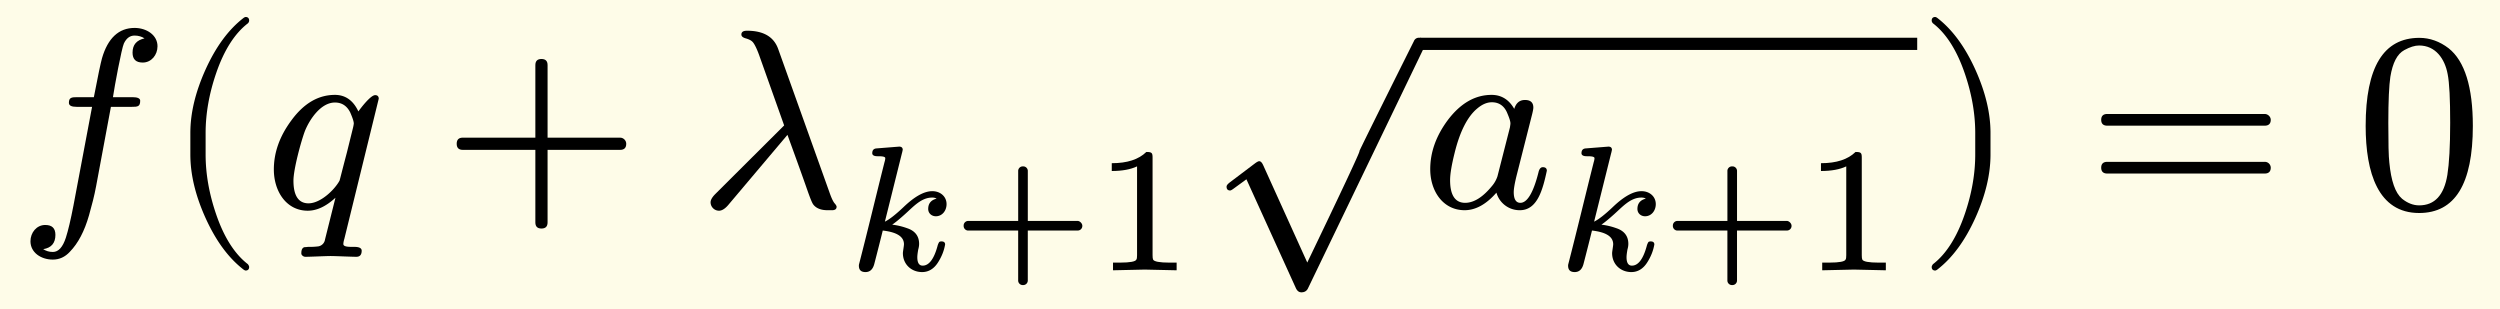 <svg xmlns="http://www.w3.org/2000/svg" xmlns:xlink="http://www.w3.org/1999/xlink" width="196.399" height="24.298" class="typst-doc" viewBox="0 0 147.299 18.223"><path fill="#fefce8" d="M0 0v18.223h147.299V0Z" class="typst-shape"/><g class="typst-group"><g class="typst-group"><use xlink:href="#a" class="typst-text" transform="matrix(1 0 0 -1 1 12.22)"/><use xlink:href="#b" class="typst-text" transform="matrix(1 0 0 -1 9.7 12.22)"/><use xlink:href="#c" class="typst-text" transform="matrix(1 0 0 -1 15.535 12.22)"/><use xlink:href="#d" class="typst-text" transform="matrix(1 0 0 -1 26.068 12.22)"/><use xlink:href="#e" class="typst-text" transform="matrix(1 0 0 -1 41.072 12.22)"/><use xlink:href="#f" class="typst-text" transform="matrix(1 0 0 -1 49.817 15.925)"/><use xlink:href="#g" class="typst-text" transform="matrix(1 0 0 -1 56.19 15.925)"/><use xlink:href="#h" class="typst-text" transform="matrix(1 0 0 -1 64.36 15.925)"/><g class="typst-group"><use xlink:href="#i" class="typst-text" transform="matrix(1 0 0 -1 71.174 2.823)"/><path fill="none" stroke="#000" stroke-width=".72" d="M83.669 2.583h29.292" class="typst-shape"/><use xlink:href="#j" class="typst-text" transform="matrix(1 0 0 -1 83.669 12.22)"/><use xlink:href="#f" class="typst-text" transform="matrix(1 0 0 -1 91.604 15.925)"/><use xlink:href="#g" class="typst-text" transform="matrix(1 0 0 -1 97.977 15.925)"/><use xlink:href="#h" class="typst-text" transform="matrix(1 0 0 -1 106.146 15.925)"/></g><use xlink:href="#k" class="typst-text" transform="matrix(1 0 0 -1 112.96 12.22)"/><use xlink:href="#l" class="typst-text" transform="matrix(1 0 0 -1 122.962 12.22)"/><use xlink:href="#m" class="typst-text" transform="matrix(1 0 0 -1 138.799 12.22)"/></g></g><defs><symbol id="a" overflow="visible"><path d="M8.28 9.495c0 .66-.645 1.08-1.35 1.08-.93 0-1.575-.6-1.92-1.785-.075-.27-.24-1.035-.48-2.295h-.975c-.33 0-.495-.015-.495-.33 0-.165.15-.24.465-.24h.9L3.33.12c-.165-.855-.315-1.485-.45-1.905-.18-.555-.435-.84-.765-.84-.225 0-.405.06-.57.165.48.075.72.36.72.84 0 .39-.195.585-.6.585-.51 0-.87-.45-.87-.96 0-.66.615-1.08 1.32-1.08.375 0 .72.15 1.005.465.48.495.855 1.2 1.125 2.145.165.585.315 1.155.42 1.725l.87 4.665h1.23c.345 0 .495.015.495.36 0 .135-.15.21-.45.21H5.655c.09.615.51 2.88.645 3.165.15.315.36.465.63.465.225 0 .42-.06.585-.165-.465-.105-.705-.375-.705-.84 0-.39.195-.585.6-.585.51 0 .87.45.87.96"/></symbol><symbol id="b" overflow="visible"><path d="M4.77-3.72c.135 0 .21.075.21.21 0 .045-.03.105-.075.165-.78.6-1.41 1.59-1.875 2.955-.405 1.185-.615 2.355-.615 3.51v1.26c0 1.155.21 2.325.615 3.51.465 1.365 1.095 2.355 1.875 2.955a.24.24 0 0 1 .075.165c0 .135-.075.21-.21.21a.3.3 0 0 1-.105-.045c-.9-.69-1.65-1.71-2.265-3.075-.585-1.305-.885-2.535-.885-3.72V3.12c0-1.185.3-2.415.885-3.72.615-1.365 1.365-2.385 2.265-3.075a.3.3 0 0 1 .105-.045"/></symbol><symbol id="c" overflow="visible"><path d="M5.58 5.655c-.3.645-.765.975-1.38.975-.975 0-1.83-.495-2.565-1.5C.945 4.2.6 3.24.6 2.235c0-1.305.75-2.43 1.995-2.43.54 0 1.08.255 1.635.765l-.615-2.46a.48.48 0 0 0-.39-.405 4 4 0 0 0-.615-.03c-.09-.015-.15-.015-.18-.015-.135-.015-.21-.135-.21-.345v-.06a.26.26 0 0 1 .255-.165c.285 0 1.185.045 1.47.045s1.23-.045 1.515-.045q.315 0 .315.36c0 .15-.15.225-.435.225-.27 0-.645-.015-.645.165 0 .06.015.165.06.315l2.025 8.25c0 .135-.075.21-.21.21-.27 0-.84-.75-.99-.96m-.48-.06c.135-.315.21-.525.21-.66a2 2 0 0 0-.045-.24l-.36-1.455c-.285-1.08-.42-1.635-.435-1.665C4.185 1.05 3.36.24 2.64.24c-.585 0-.885.45-.885 1.335 0 .69.465 2.37.675 2.925.285.705.945 1.68 1.77 1.68q.607 0 .9-.585"/></symbol><symbol id="d" overflow="visible"><path d="M10.47 4.11H6.195v4.275q0 .36-.36.36t-.36-.36V4.11H1.2q-.36 0-.36-.36t.36-.36h4.275V-.885q0-.36.36-.36t.36.36V3.39h4.275q.36 0 .36.36c0 .195-.165.36-.36.36"/></symbol><symbol id="e" overflow="visible"><path d="M1.29-.195c.165 0 .345.105.54.33l3.495 4.14c.525-1.44.915-2.52 1.17-3.255.165-.465.27-.735.345-.84.165-.225.45-.345.84-.345h.315c.15.015.225.075.225.21 0 .03-.03.09-.09.165-.105.105-.21.33-.33.675l-3.015 8.43c-.255.735-.87 1.095-1.845 1.095-.225 0-.33-.075-.33-.225 0-.105.09-.18.255-.225.21-.06.345-.135.42-.225.105-.12.255-.42.42-.9L5.13 4.83 1.08.795C.885.6.795.435.795.3a.5.5 0 0 1 .495-.495"/></symbol><symbol id="f" overflow="visible"><path d="M5.954 3.896c0 .462-.378.766-.84.766-.473 0-1.03-.304-1.68-.924-.473-.451-.851-.745-1.114-.872L3.33 6.92c.01.02.02.083.041.178 0 .126-.073.189-.21.189l-1.323-.105c-.178-.01-.262-.105-.262-.284 0-.115.105-.178.305-.178.178 0 .462 0 .462-.115a.8.8 0 0 0-.042-.221C1.795 4.378 1.313 2.352.798.357.788.315.788.283.788.273c0-.252.125-.378.388-.378.262 0 .43.157.515.462.167.64.409 1.596.504 1.985.829-.095 1.249-.358 1.249-.809 0-.095-.063-.43-.063-.525 0-.651.494-1.113 1.134-1.113.378 0 .693.189.934.567.221.347.357.693.42 1.06 0 .116-.073.179-.21.179a.24.24 0 0 1-.136-.032.8.8 0 0 1-.105-.252C5.208.652 4.914.274 4.546.274c-.21 0-.315.168-.315.493 0 .126.022.274.053.452.032.115.053.22.053.336 0 .452-.232.767-.704.924a4 4 0 0 1-.882.21c.2.136.451.346.756.62.493.44.956.976 1.596.976.115 0 .2-.021.263-.063-.326-.084-.494-.284-.494-.609 0-.252.2-.43.452-.43.378 0 .63.336.63.714"/></symbol><symbol id="g" overflow="visible"><path d="M7.298 2.909h-2.93v2.929a.27.27 0 0 1-.284.284.27.27 0 0 1-.283-.284v-2.93H.871a.27.27 0 0 1-.283-.283.27.27 0 0 1 .284-.284H3.8V-.587a.27.27 0 0 1 .284-.284.27.27 0 0 1 .283.284v2.93h2.93a.27.27 0 0 1 .283.283c0 .136-.147.284-.284.284"/></symbol><symbol id="h" overflow="visible"><path d="M3.182 6.972c-.452-.441-1.124-.662-2.037-.662v-.46c.619 0 1.112.094 1.49.272V.894c0-.137-.01-.221-.041-.263q-.08-.176-.945-.178h-.431V0l1.869.042L4.967 0v.452h-.431q-.864.002-.955.178c-.022.042-.032.126-.032.262v5.744c0 .284-.042.336-.367.336"/></symbol><symbol id="i" overflow="visible"><path d="M12.705-.03q.09.203.09.27 0 .36-.36.36a.31.31 0 0 1-.3-.195c-2.145-4.29-3.21-6.45-3.21-6.48v-.015c0-.105-1.02-2.28-3.075-6.555l-2.595 5.73c-.075.165-.15.24-.24.24-.045 0-.135-.045-.255-.135L1.29-7.92c-.135-.105-.195-.18-.195-.255 0-.15.075-.225.21-.225.045 0 .12.045.24.135l.72.525 2.91-6.405c.075-.165.18-.255.33-.255.18 0 .3.075.375.21Z"/></symbol><symbol id="j" overflow="visible"><path d="M7.47 2.16c0 .135-.075.21-.24.21-.12 0-.21-.105-.255-.315C6.675.87 6.315.27 5.91.27c-.255 0-.39.21-.39.63 0 .195.06.555.195 1.08l.855 3.375c.075.285.105.45.105.525q0 .45-.495.45c-.315 0-.525-.18-.63-.525-.315.555-.765.825-1.335.825-.975 0-1.83-.495-2.58-1.485C.945 4.215.6 3.255.6 2.25.6.945 1.365-.165 2.625-.165 3.27-.165 3.9.18 4.5.87A1.416 1.416 0 0 1 5.88-.165c1.035 0 1.35 1.215 1.59 2.325M5.115 5.61c.135-.315.21-.525.21-.66 0-.06-.015-.135-.03-.24L4.56 1.83a1.7 1.7 0 0 0-.285-.525Q3.443.27 2.655.27c-.585 0-.885.45-.885 1.335q0 .54.27 1.62c.315 1.275.765 2.13 1.32 2.595.3.255.585.375.87.375.405 0 .705-.195.885-.585"/></symbol><symbol id="k" overflow="visible"><path d="M1.17-3.675c.9.69 1.65 1.71 2.265 3.075.585 1.305.885 2.535.885 3.72v1.26c0 1.185-.3 2.415-.885 3.72-.615 1.365-1.365 2.385-2.265 3.075a.3.3 0 0 1-.105.045c-.135 0-.21-.075-.21-.21 0-.06.03-.12.075-.165.78-.6 1.41-1.59 1.875-2.955.405-1.185.615-2.355.615-3.51V3.12c0-1.155-.21-2.325-.615-3.51C2.34-1.755 1.71-2.745.93-3.345c-.045-.06-.075-.12-.075-.165 0-.135.075-.21.21-.21.015 0 .06.015.105.045"/></symbol><symbol id="l" overflow="visible"><path d="M10.47 5.505H1.2c-.24 0-.36-.12-.36-.345s.12-.345.36-.345h9.27c.24 0 .36.12.36.345 0 .18-.165.345-.36.345m0-2.82H1.2c-.24 0-.36-.12-.36-.345s.12-.345.36-.345h9.27c.24 0 .36.12.36.345a.35.35 0 0 1-.36.345"/></symbol><symbol id="m" overflow="visible"><path d="M3.735-.33C5.85-.33 6.9 1.38 6.9 4.8c0 2.295-.48 3.825-1.425 4.575-.525.405-1.11.615-1.725.615C1.635 9.99.585 8.265.585 4.8c0-2.76.735-5.13 3.15-5.13m1.68 8.19c.105-.525.15-1.485.15-2.88 0-1.38-.06-2.4-.165-3.06Q5.107.12 3.735.12c-.345 0-.69.135-1.005.39-.405.345-.645 1.05-.75 2.13-.045.375-.06 1.155-.06 2.34 0 1.305.045 2.22.12 2.715.135.825.405 1.35.825 1.575.33.18.615.27.87.27.975 0 1.515-.795 1.68-1.68"/></symbol></defs></svg>